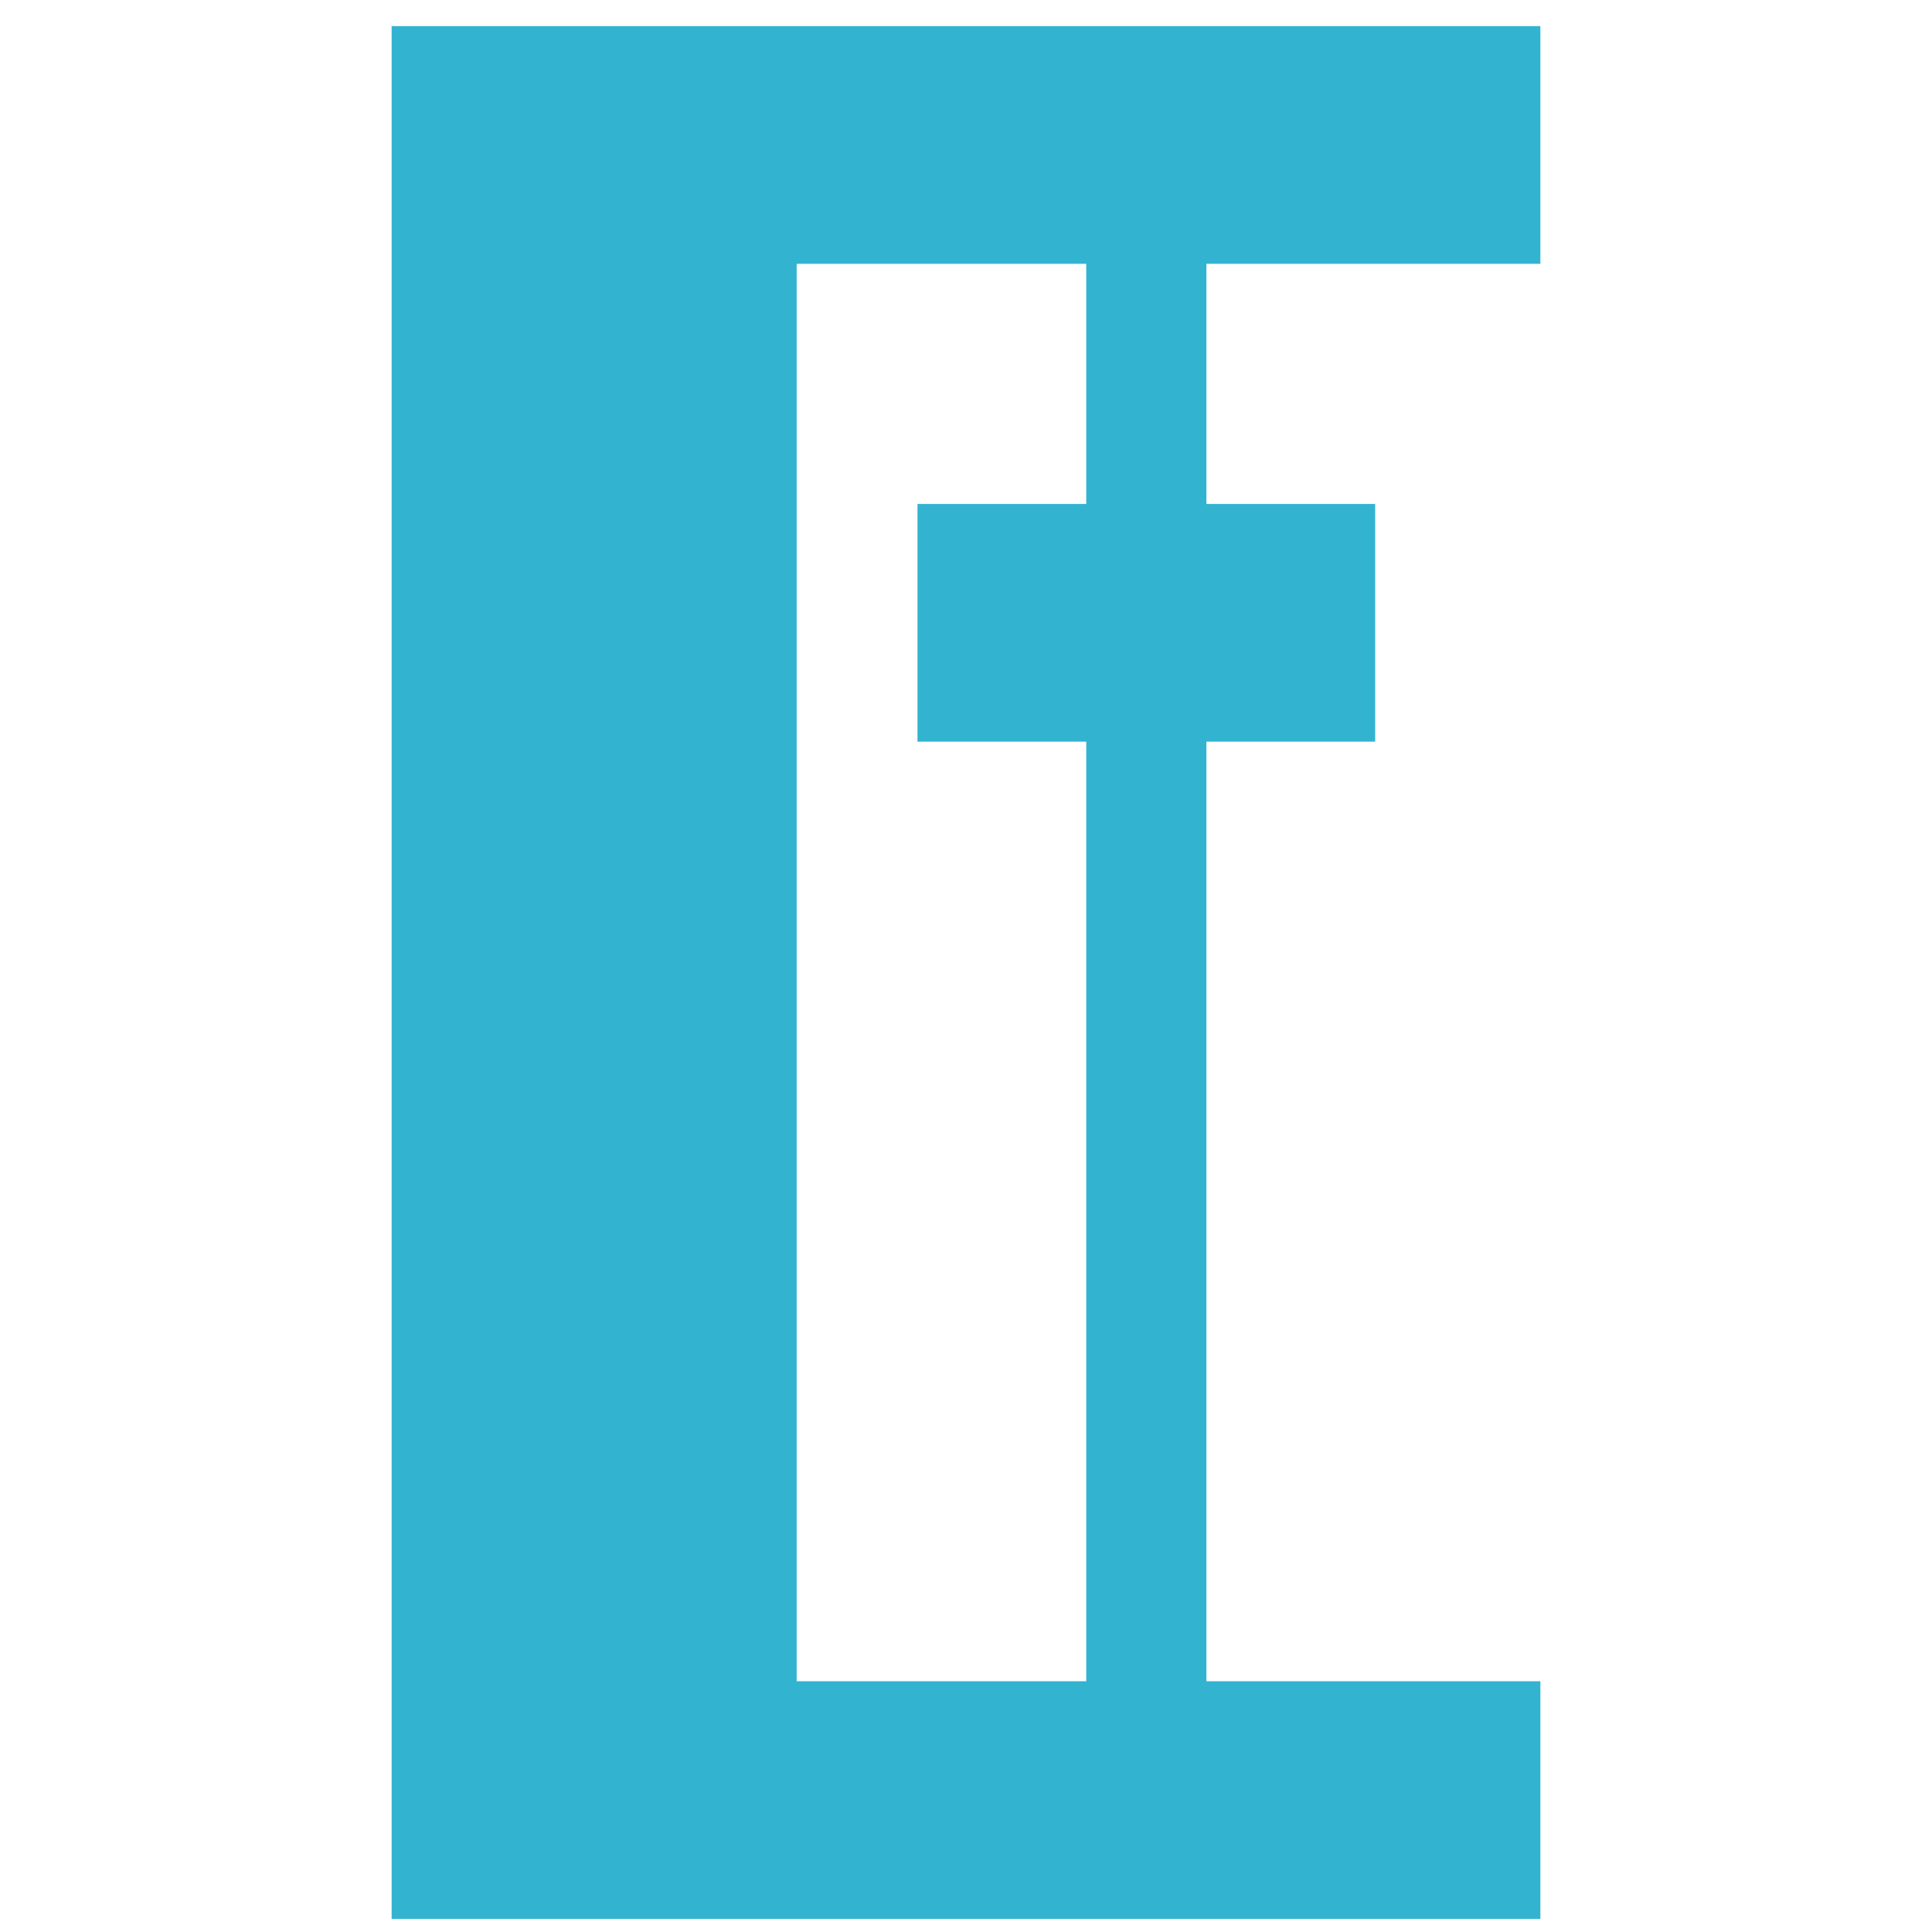 <?xml version="1.0" encoding="UTF-8"?>
<svg xmlns="http://www.w3.org/2000/svg" width="148" height="148" viewBox="0 0 148 148" fill="none">
  <path d="M118 20.209V2H30V147H118V128.791H92.417V56.813H105.344V38.605H92.417V20.209H118ZM83.211 38.605H70.284V56.813H83.211V128.791H61.029V20.209H83.211V38.605Z" fill="#32B4D1"></path>
</svg>
